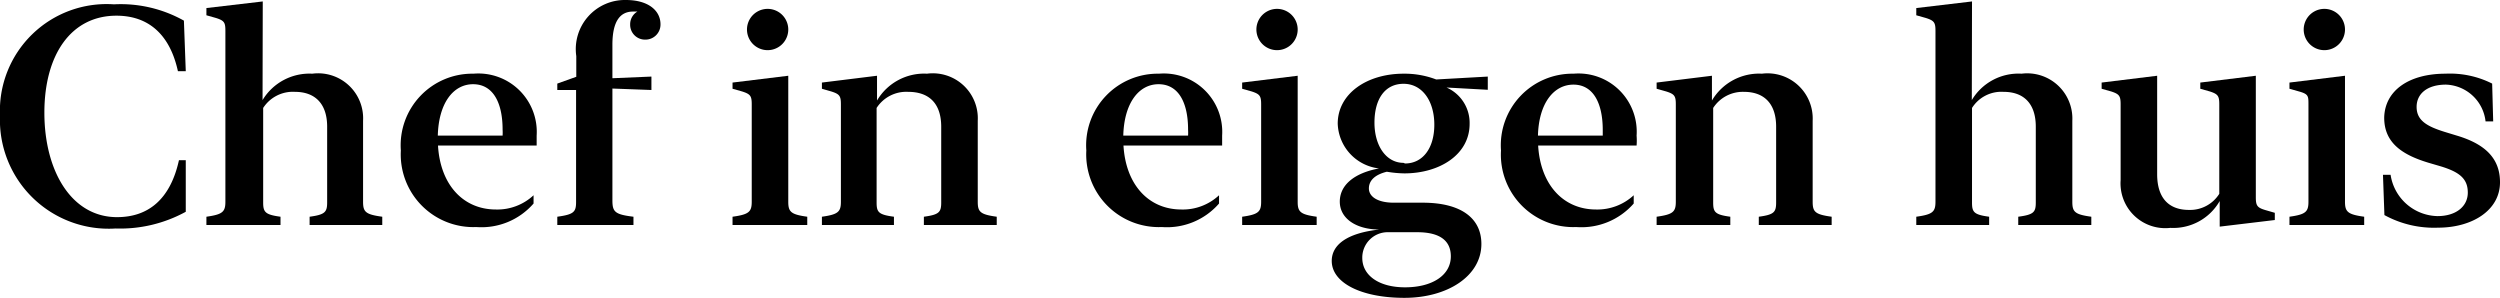 <?xml version="1.0" encoding="UTF-8"?> <svg xmlns="http://www.w3.org/2000/svg" viewBox="0 0 121.12 14.46"><g id="Layer_2" data-name="Layer 2"><g id="Layer_1-2" data-name="Layer 1"><path d="M5.52.21A6.26,6.26,0,0,1,8.91,1L9,3.45H8.62C8.24,1.71,7.23.76,5.64.76c-2.19,0-3.49,1.88-3.49,4.7s1.31,5.06,3.52,5.06c1.5,0,2.58-.85,3-2.76H9L9,10.26a6.61,6.61,0,0,1-3.4.81A5.27,5.27,0,0,1,0,5.6,5.17,5.17,0,0,1,5.52.21Z"></path><path d="M12.72,4.85a2.65,2.65,0,0,1,2.41-1.28,2.18,2.18,0,0,1,2.46,2.28V9.77c0,.49.11.62.93.73v.4H15v-.4c.74-.1.85-.22.85-.69V6.14c0-1.12-.59-1.69-1.56-1.69a1.71,1.71,0,0,0-1.54.78V9.81c0,.47.1.59.84.69v.4H10v-.4c.79-.11.92-.24.92-.73V1.5c0-.41-.05-.5-.46-.63L10,.74V.39L12.73.07Z"></path><path d="M22.94,3.57a2.83,2.83,0,0,1,3.06,3c0,.18,0,.36,0,.48H21.22c.11,1.89,1.21,3.1,2.81,3.1a2.57,2.57,0,0,0,1.82-.69v.4A3.34,3.34,0,0,1,23.08,11a3.52,3.52,0,0,1-3.66-3.71A3.47,3.47,0,0,1,22.94,3.57Zm-1.73,3,3.14,0a2.44,2.44,0,0,0,0-.29c0-1.32-.47-2.2-1.43-2.2S21.24,5,21.21,6.61Z"></path><path d="M30.69,10.5v.4H27v-.4c.8-.11.91-.23.91-.71V4.36H27V4.05l.92-.33v-1A2.38,2.38,0,0,1,30.32,0C31.42,0,32,.52,32,1.18a.73.73,0,0,1-.74.74.72.72,0,0,1-.73-.74.71.71,0,0,1,.35-.62l-.21,0c-.62,0-1,.46-1,1.61V3.79l1.89-.08v.65l-1.89-.07V9.7C29.67,10.26,29.78,10.39,30.69,10.5Z"></path><path d="M38.19,9.77c0,.49.12.62.92.73v.4H35.49v-.4c.8-.11.93-.24.93-.73V5.06c0-.41-.06-.5-.47-.63l-.46-.13V4l2.7-.33Zm-2-8.34a1,1,0,0,1,2,0,1,1,0,0,1-2,0Z"></path><path d="M42.49,4.87a2.65,2.65,0,0,1,2.42-1.3,2.18,2.18,0,0,1,2.46,2.28V9.77c0,.49.11.62.92.73v.4H44.76v-.4c.74-.1.84-.22.84-.69V6.14C45.6,5,45,4.45,44,4.45a1.71,1.71,0,0,0-1.53.78V9.81c0,.47.09.59.84.69v.4H39.82v-.4c.79-.11.92-.24.92-.73V5.06c0-.41-.06-.5-.47-.63l-.45-.13V4l2.67-.33Z"></path><path d="M56.15,3.57a2.83,2.83,0,0,1,3.06,3c0,.18,0,.36,0,.48H54.43c.11,1.89,1.21,3.1,2.81,3.1a2.57,2.57,0,0,0,1.82-.69v.4A3.34,3.34,0,0,1,56.29,11a3.52,3.52,0,0,1-3.66-3.71A3.47,3.47,0,0,1,56.15,3.57Zm-1.73,3,3.14,0a2.44,2.44,0,0,0,0-.29c0-1.32-.47-2.2-1.43-2.2S54.45,5,54.42,6.61Z"></path><path d="M62.87,9.77c0,.49.12.62.92.73v.4H60.18v-.4c.79-.11.92-.24.92-.73V5.06c0-.41-.06-.5-.46-.63l-.46-.13V4l2.69-.33Zm-2-8.34a1,1,0,0,1,2,0,1,1,0,0,1-2,0Z"></path><path d="M68,3.57a4.29,4.29,0,0,1,1.58.28l2.5-.14v.64l-2-.11A1.87,1.87,0,0,1,71.2,6c0,1.5-1.47,2.4-3.16,2.4a5.49,5.49,0,0,1-.85-.08c-.57.14-.87.42-.87.81s.41.69,1.21.69h1.4c1.84,0,2.84.74,2.84,2,0,1.56-1.65,2.61-3.73,2.61s-3.52-.72-3.52-1.79c0-.78.74-1.35,2.31-1.52-1.12,0-1.92-.53-1.92-1.35s.72-1.39,1.9-1.61a2.26,2.26,0,0,1-2-2.17C64.81,4.54,66.22,3.57,68,3.57Zm.07,10.35c1.33,0,2.22-.59,2.22-1.5,0-.73-.49-1.17-1.63-1.17H67.25A1.23,1.23,0,0,0,66,12.5C66,13.33,66.79,13.92,68.07,13.92Zm0-6c.86,0,1.42-.74,1.42-1.88S68.91,4.06,68,4.06s-1.41.75-1.41,1.88S67.16,7.89,68,7.89Z"></path><path d="M76.24,3.57a2.82,2.82,0,0,1,3.05,3,3.23,3.23,0,0,1,0,.48H74.52c.11,1.89,1.21,3.1,2.81,3.1a2.59,2.59,0,0,0,1.82-.69v.4A3.36,3.36,0,0,1,76.37,11a3.51,3.51,0,0,1-3.65-3.71A3.47,3.47,0,0,1,76.24,3.57Zm-1.73,3,3.14,0V6.3c0-1.32-.47-2.2-1.42-2.2S74.54,5,74.51,6.61Z"></path><path d="M82.94,4.87a2.65,2.65,0,0,1,2.42-1.3,2.19,2.19,0,0,1,2.46,2.28V9.77c0,.49.11.62.92.73v.4H85.21v-.4c.74-.1.84-.22.84-.69V6.14c0-1.12-.58-1.69-1.56-1.69A1.71,1.71,0,0,0,83,5.23V9.81c0,.47.09.59.83.69v.4H80.26v-.4c.8-.11.93-.24.93-.73V5.06c0-.41-.06-.5-.47-.63l-.46-.13V4l2.68-.33Z"></path><path d="M95.53,4.85a2.63,2.63,0,0,1,2.41-1.28,2.19,2.19,0,0,1,2.46,2.28V9.77c0,.49.11.62.92.73v.4H97.78v-.4c.75-.1.85-.22.85-.69V6.14c0-1.12-.58-1.69-1.56-1.69a1.68,1.68,0,0,0-1.53.78V9.81c0,.47.09.59.83.69v.4H92.84v-.4c.8-.11.93-.24.93-.73V1.5c0-.41-.06-.5-.47-.63L92.84.74V.39l2.7-.32Z"></path><path d="M104.51,8.44c0,1.15.56,1.73,1.54,1.73a1.67,1.67,0,0,0,1.47-.78V5.06c0-.41-.06-.5-.46-.63l-.46-.13V4l2.69-.33V9.55c0,.41.06.51.47.63l.45.13v.35l-2.67.32V9.74a2.59,2.59,0,0,1-2.39,1.3,2.17,2.17,0,0,1-2.41-2.31V5.06c0-.41-.06-.5-.46-.63l-.46-.13V4l2.69-.33Z"></path><path d="M113.61,9.77c0,.49.13.62.93.73v.4h-3.62v-.4c.79-.11.92-.24.92-.73V5.06c0-.41,0-.5-.46-.63l-.46-.13V4l2.69-.33Zm-2-8.34a1,1,0,0,1,2,0,1,1,0,0,1-2,0Z"></path><path d="M118.48,3.57a4.54,4.54,0,0,1,2.26.48l.05,1.83h-.37A2,2,0,0,0,118.5,4.1c-.89,0-1.42.43-1.42,1.08s.49.94,1.36,1.21l.59.18c1.34.4,2.09,1.08,2.09,2.26,0,1.37-1.36,2.2-3,2.2a5,5,0,0,1-2.6-.61l-.07-1.95h.37a2.35,2.35,0,0,0,2.27,2c.9,0,1.47-.47,1.47-1.14s-.4-1-1.34-1.28l-.58-.17c-1.32-.4-2.13-1-2.13-2.18C115.54,4.37,116.73,3.57,118.48,3.57Z"></path></g></g></svg> 